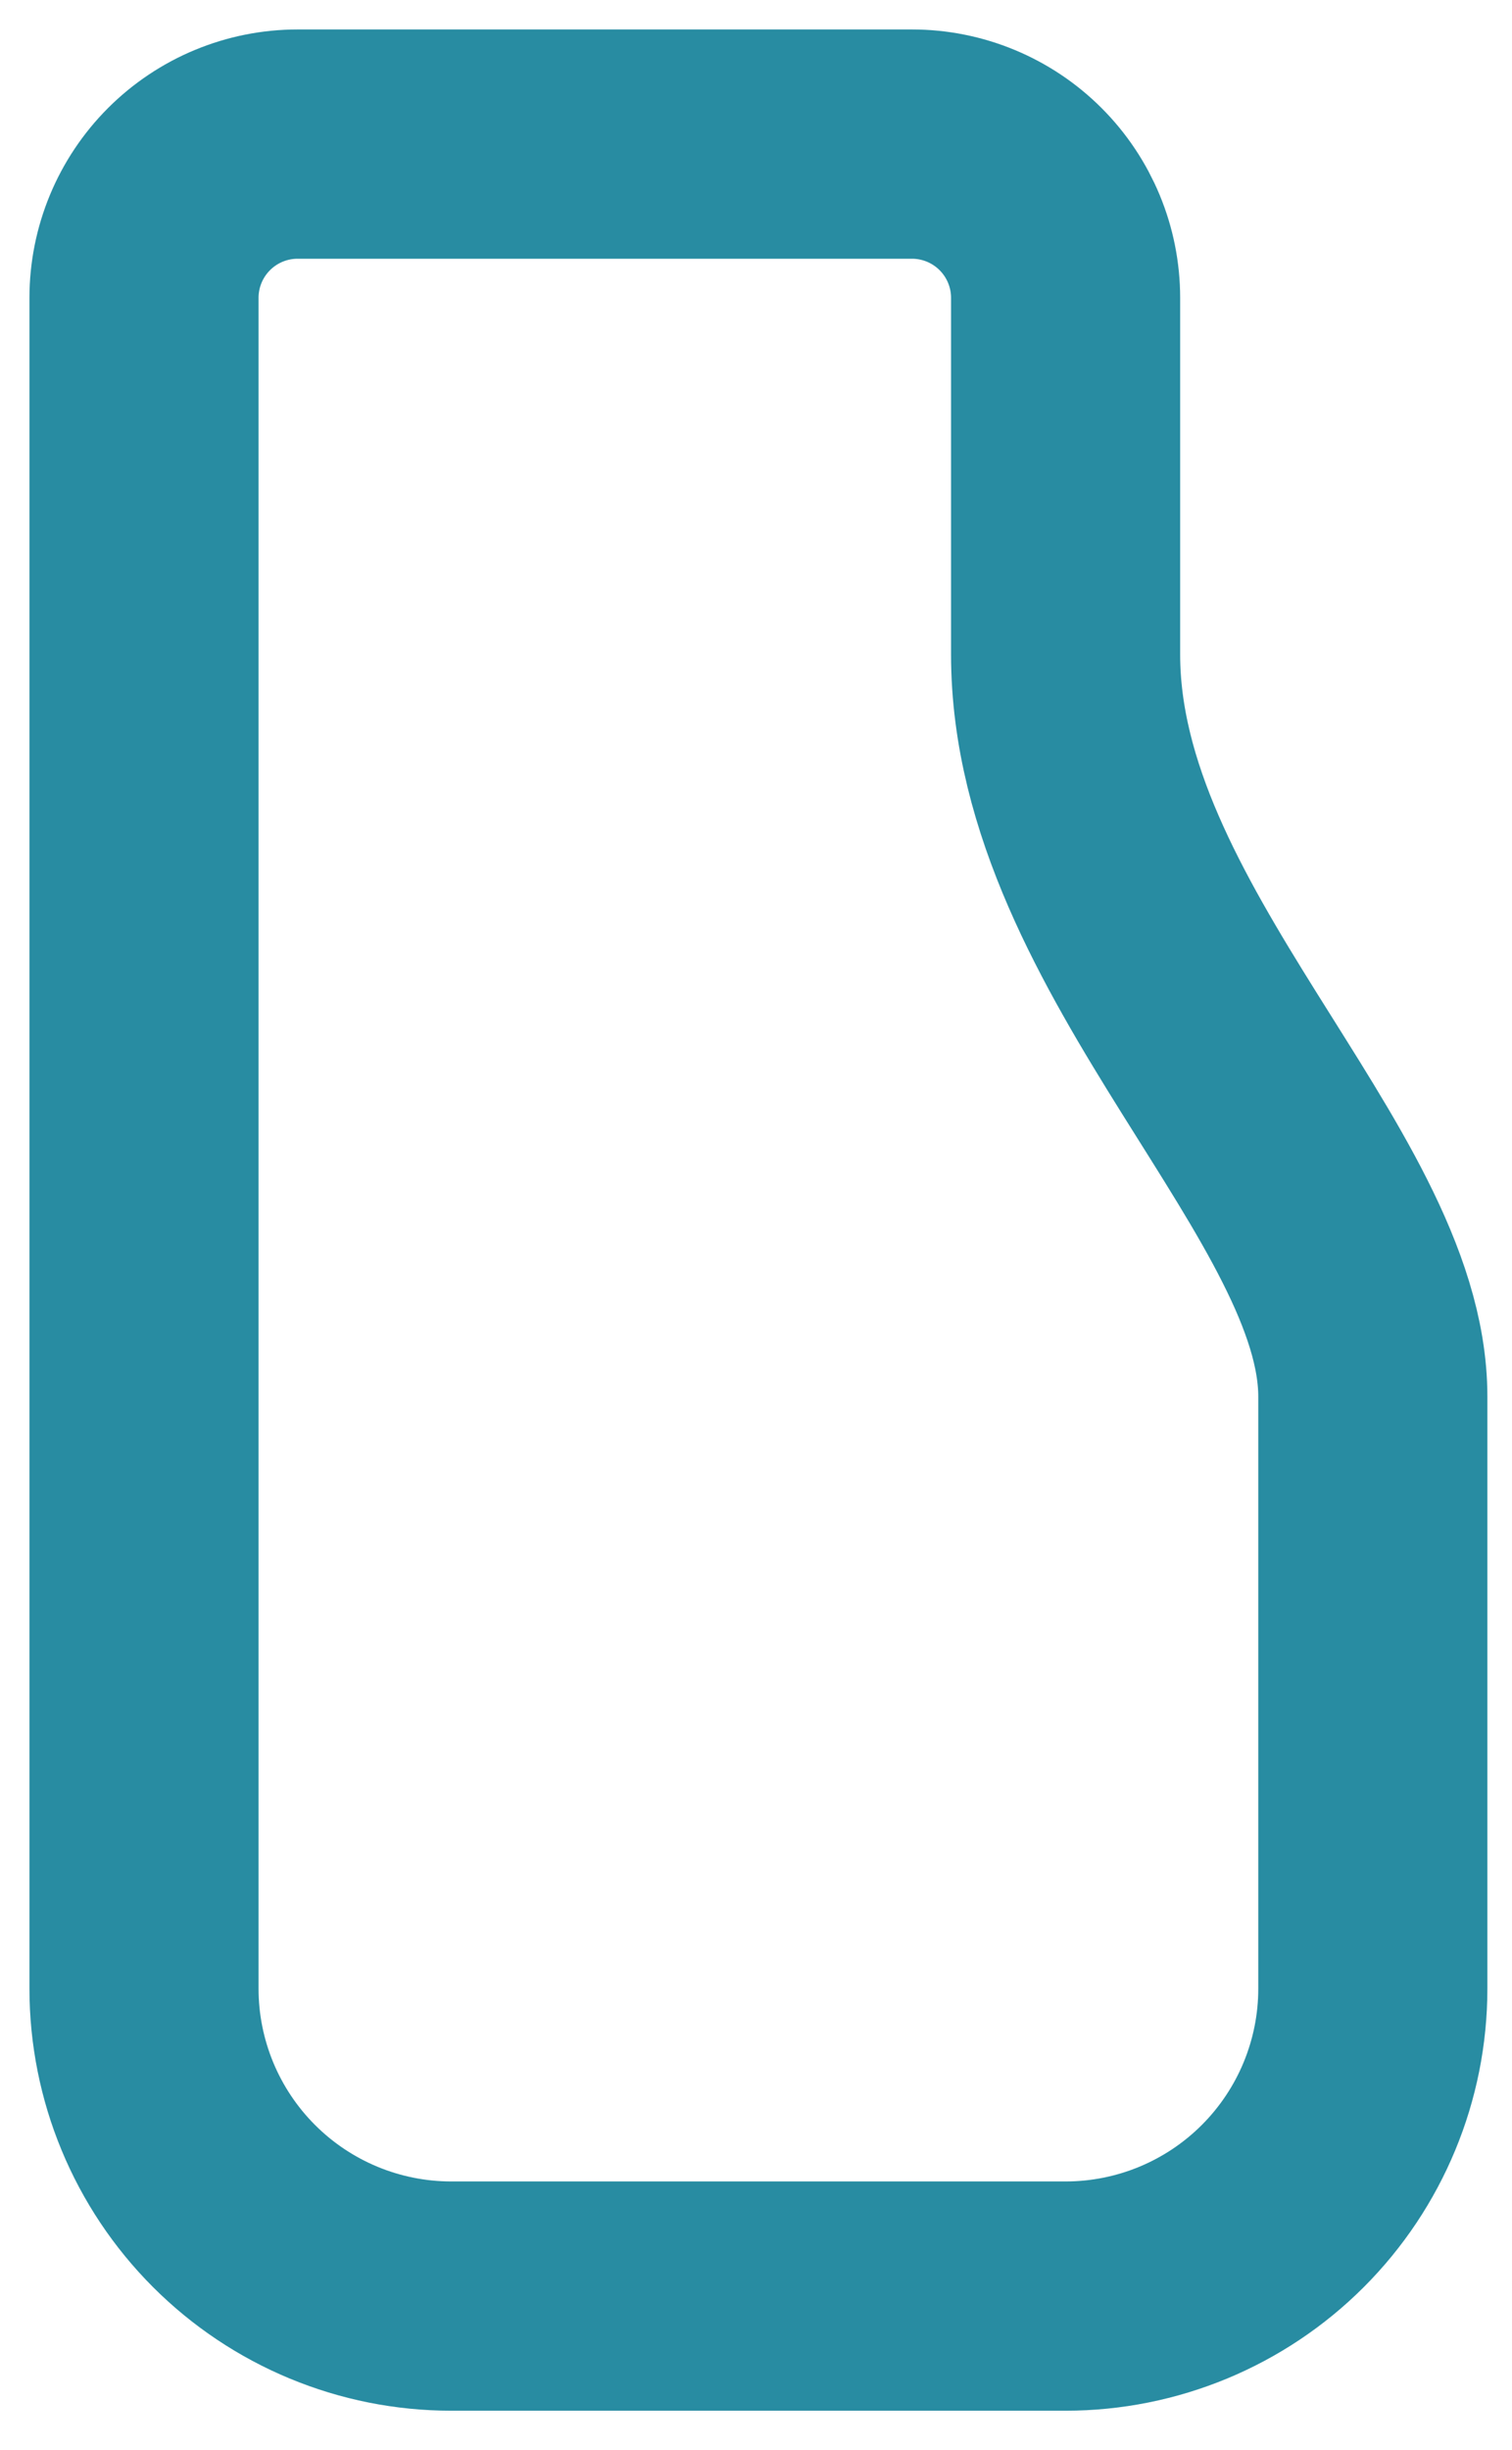 <?xml version="1.0" encoding="utf-8"?>
<svg xmlns="http://www.w3.org/2000/svg" fill="none" height="100%" overflow="visible" preserveAspectRatio="none" style="display: block;" viewBox="0 0 21 34" width="100%">
<path d="M14.8 31.867C15.932 31.867 17.017 31.417 17.817 30.617C18.617 29.817 19.067 28.732 19.067 27.6V19.384C19.067 16.419 14.8 13.066 14.8 9.083V4.133C14.8 3.568 14.575 3.025 14.175 2.625C13.775 2.225 13.232 2 12.667 2H4.133C3.568 2 3.025 2.225 2.625 2.625C2.225 3.025 2 3.568 2 4.133V27.6C2 28.732 2.45 29.817 3.25 30.617C4.05 31.417 5.135 31.867 6.267 31.867H14.8Z" id="Vector" stroke="#288CA2" stroke-linecap="round" stroke-width="3.182"/>
</svg>